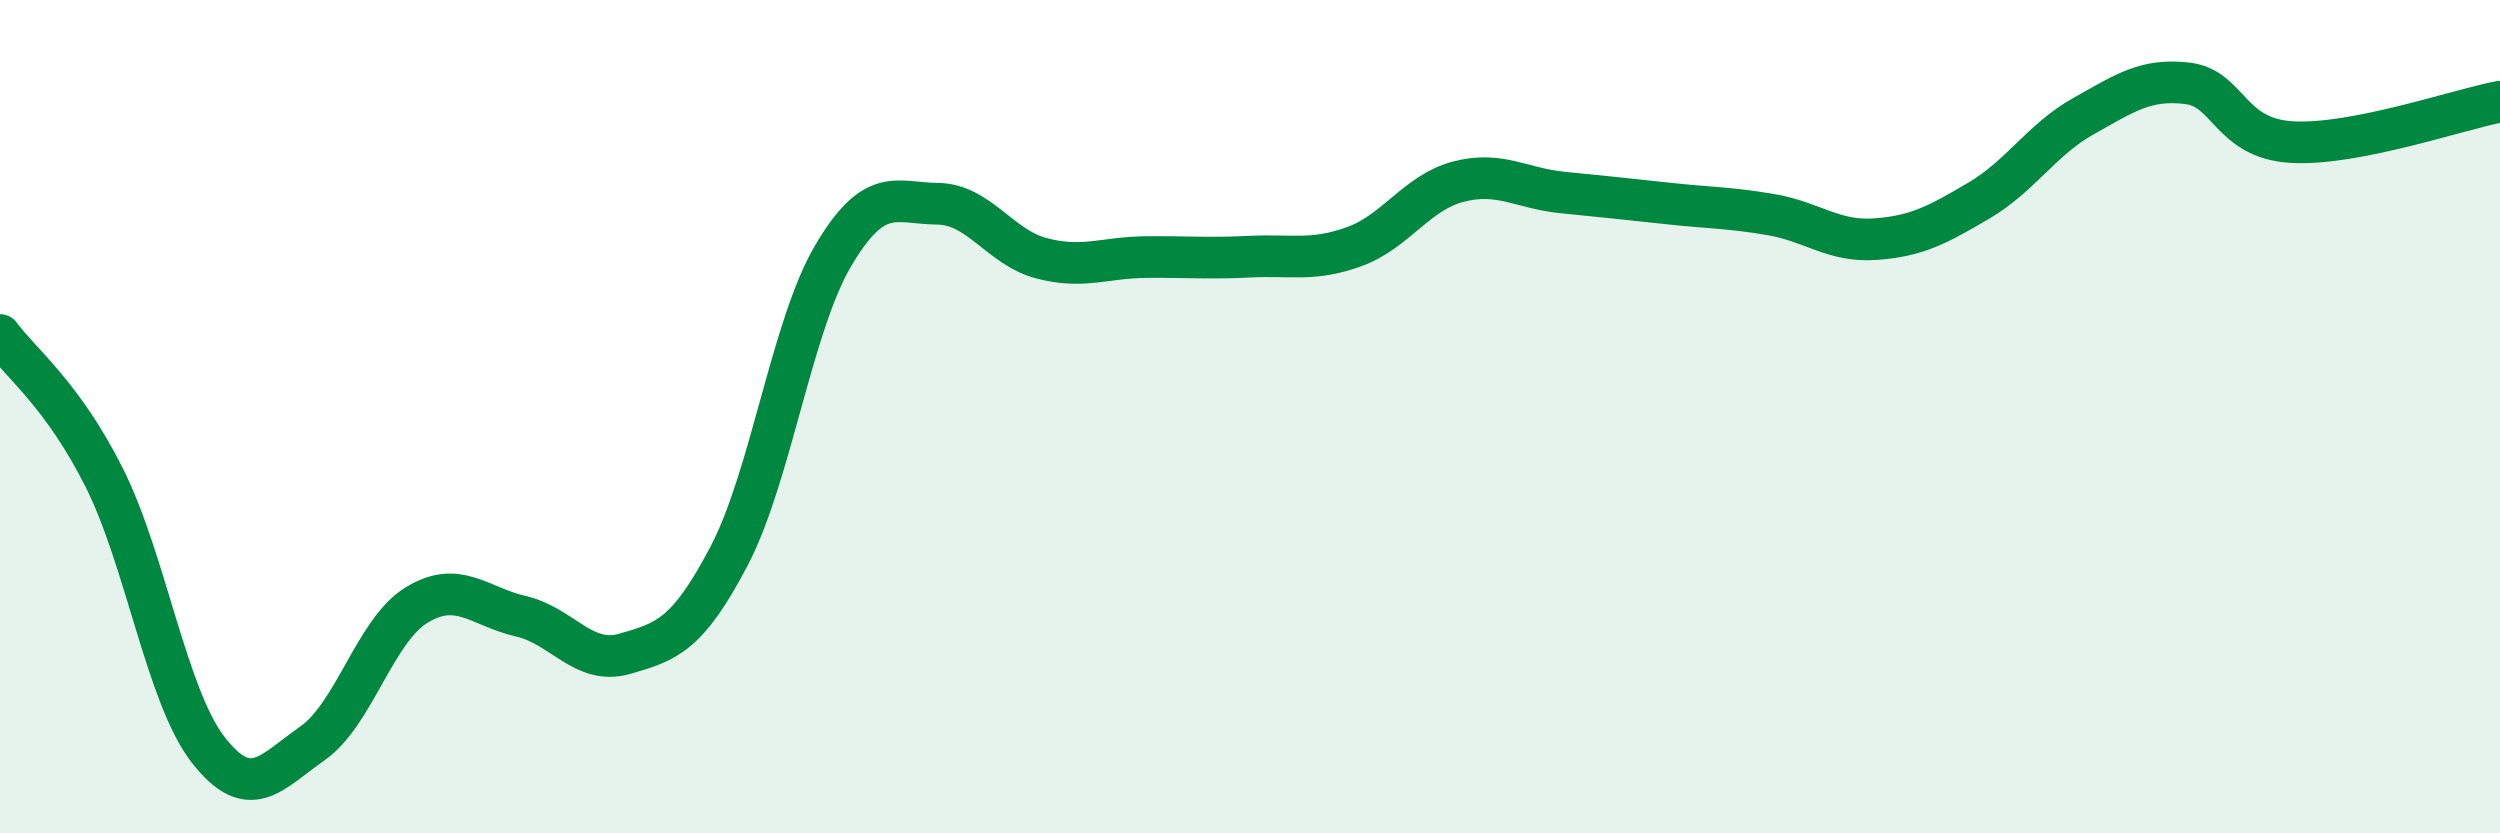 
    <svg width="60" height="20" viewBox="0 0 60 20" xmlns="http://www.w3.org/2000/svg">
      <path
        d="M 0,8.04 C 0.5,8.72 1.5,9.47 2.5,11.46 C 3.5,13.45 4,16.72 5,18 C 6,19.28 6.5,18.54 7.5,17.84 C 8.5,17.14 9,15.13 10,14.52 C 11,13.91 11.5,14.56 12.5,14.79 C 13.5,15.02 14,15.98 15,15.69 C 16,15.4 16.5,15.25 17.5,13.34 C 18.5,11.43 19,7.82 20,6.13 C 21,4.44 21.5,4.88 22.5,4.89 C 23.5,4.9 24,5.94 25,6.2 C 26,6.46 26.5,6.18 27.5,6.17 C 28.5,6.16 29,6.21 30,6.16 C 31,6.11 31.5,6.28 32.5,5.92 C 33.5,5.56 34,4.62 35,4.36 C 36,4.1 36.5,4.52 37.5,4.62 C 38.5,4.72 39,4.77 40,4.88 C 41,4.99 41.5,4.98 42.5,5.15 C 43.5,5.32 44,5.81 45,5.74 C 46,5.67 46.5,5.4 47.5,4.81 C 48.5,4.22 49,3.35 50,2.79 C 51,2.23 51.5,1.88 52.5,2 C 53.5,2.12 53.5,3.32 55,3.41 C 56.5,3.5 59,2.63 60,2.44L60 20L0 20Z"
        fill="#008740"
        opacity="0.1"
        stroke-linecap="round"
        stroke-linejoin="round"
      />
      <path
        d="M 0,8.04 C 0.5,8.72 1.5,9.47 2.5,11.46 C 3.5,13.45 4,16.72 5,18 C 6,19.28 6.5,18.54 7.5,17.84 C 8.5,17.14 9,15.13 10,14.52 C 11,13.91 11.5,14.56 12.5,14.79 C 13.5,15.02 14,15.98 15,15.69 C 16,15.4 16.5,15.25 17.5,13.34 C 18.5,11.43 19,7.82 20,6.13 C 21,4.44 21.5,4.88 22.5,4.89 C 23.5,4.9 24,5.94 25,6.2 C 26,6.46 26.5,6.18 27.5,6.17 C 28.5,6.16 29,6.21 30,6.16 C 31,6.11 31.5,6.28 32.5,5.92 C 33.5,5.56 34,4.62 35,4.36 C 36,4.1 36.5,4.52 37.5,4.62 C 38.5,4.72 39,4.77 40,4.88 C 41,4.99 41.5,4.98 42.5,5.15 C 43.5,5.32 44,5.81 45,5.74 C 46,5.67 46.5,5.4 47.5,4.81 C 48.5,4.22 49,3.35 50,2.79 C 51,2.23 51.5,1.88 52.5,2 C 53.5,2.12 53.5,3.32 55,3.41 C 56.5,3.5 59,2.63 60,2.44"
        stroke="#008740"
        stroke-width="1"
        fill="none"
        stroke-linecap="round"
        stroke-linejoin="round"
      />
    </svg>
  
